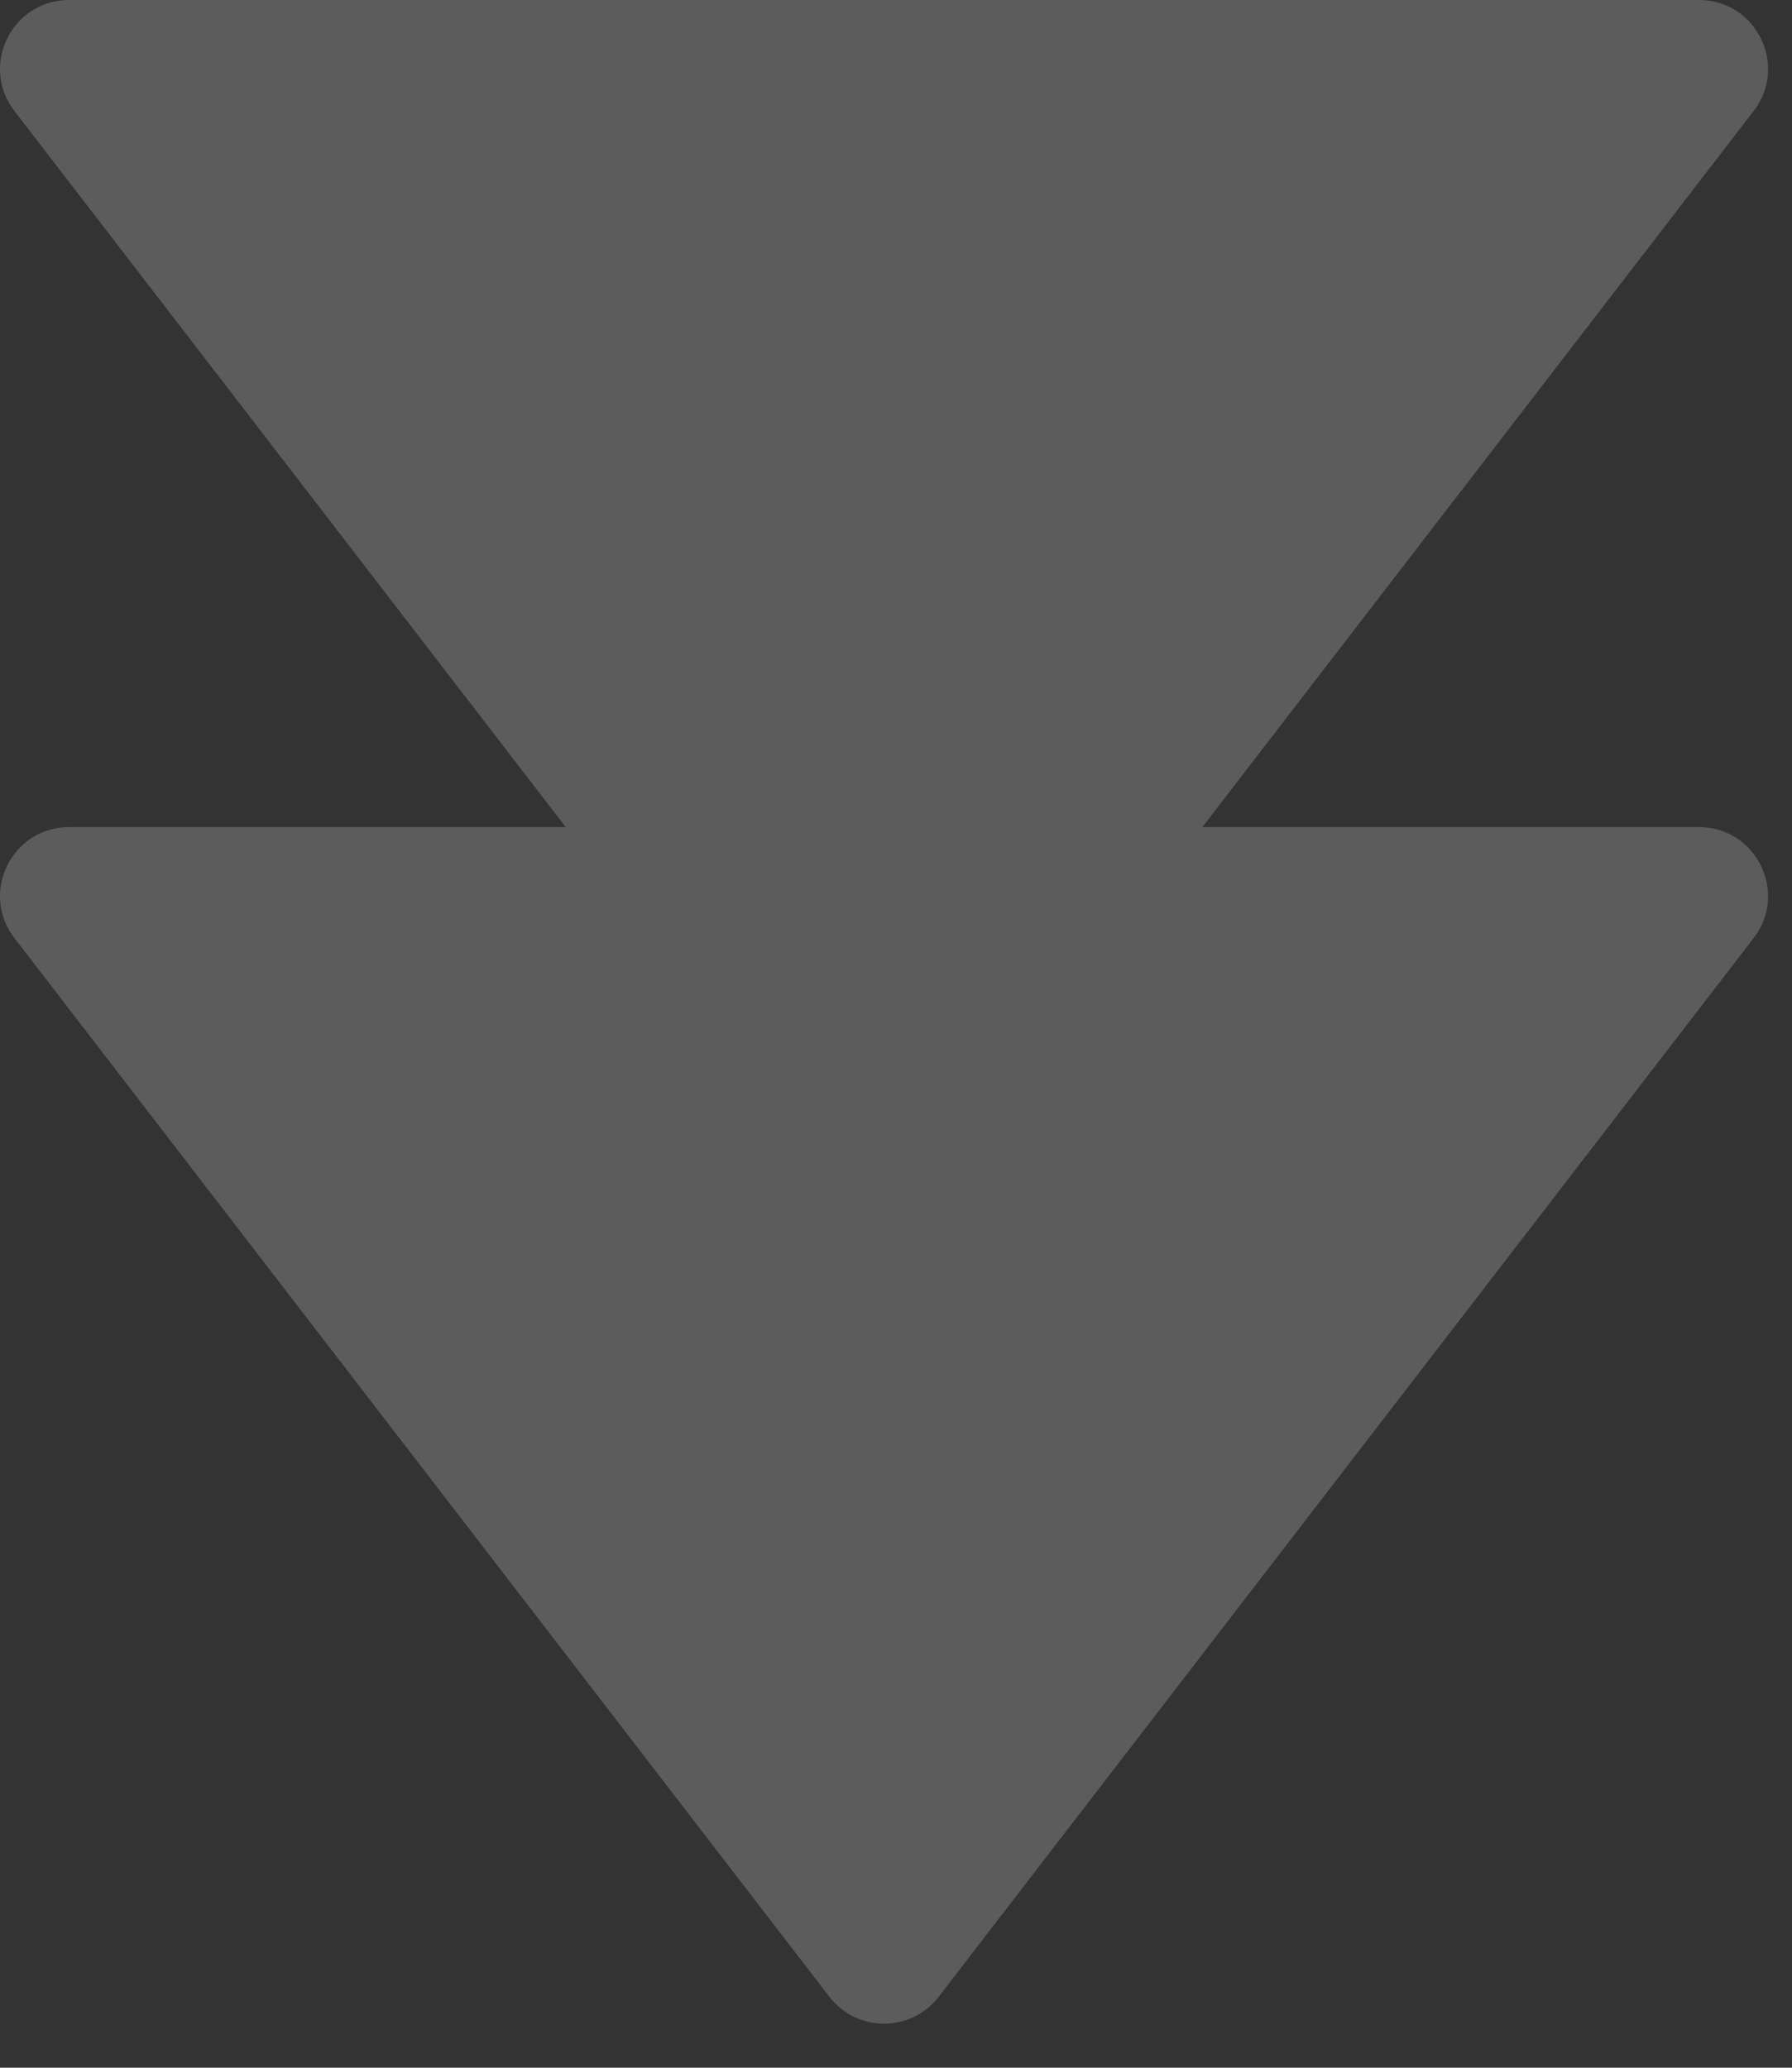 <svg width="26" height="30" viewBox="0 0 26 30" fill="none" xmlns="http://www.w3.org/2000/svg">
	<rect x="0" y="0" width="26" height="30" fill="#333333" stroke="none"/>
	<path fill-rule="evenodd" clip-rule="evenodd"
		d="M17.445 12L25.444 1.61C25.95 0.952 25.481 -7.2547e-08 24.651 0L1.002 2.43251e-06C0.172 2.43251e-06 -0.297 0.952 0.209 1.61L8.208 12L1.002 12C0.172 12 -0.297 12.952 0.209 13.61L12.034 28.971C12.434 29.491 13.219 29.491 13.619 28.971L25.444 13.61C25.95 12.952 25.481 12 24.651 12L17.445 12Z"
		fill="white" fill-opacity="0.2" />
</svg>